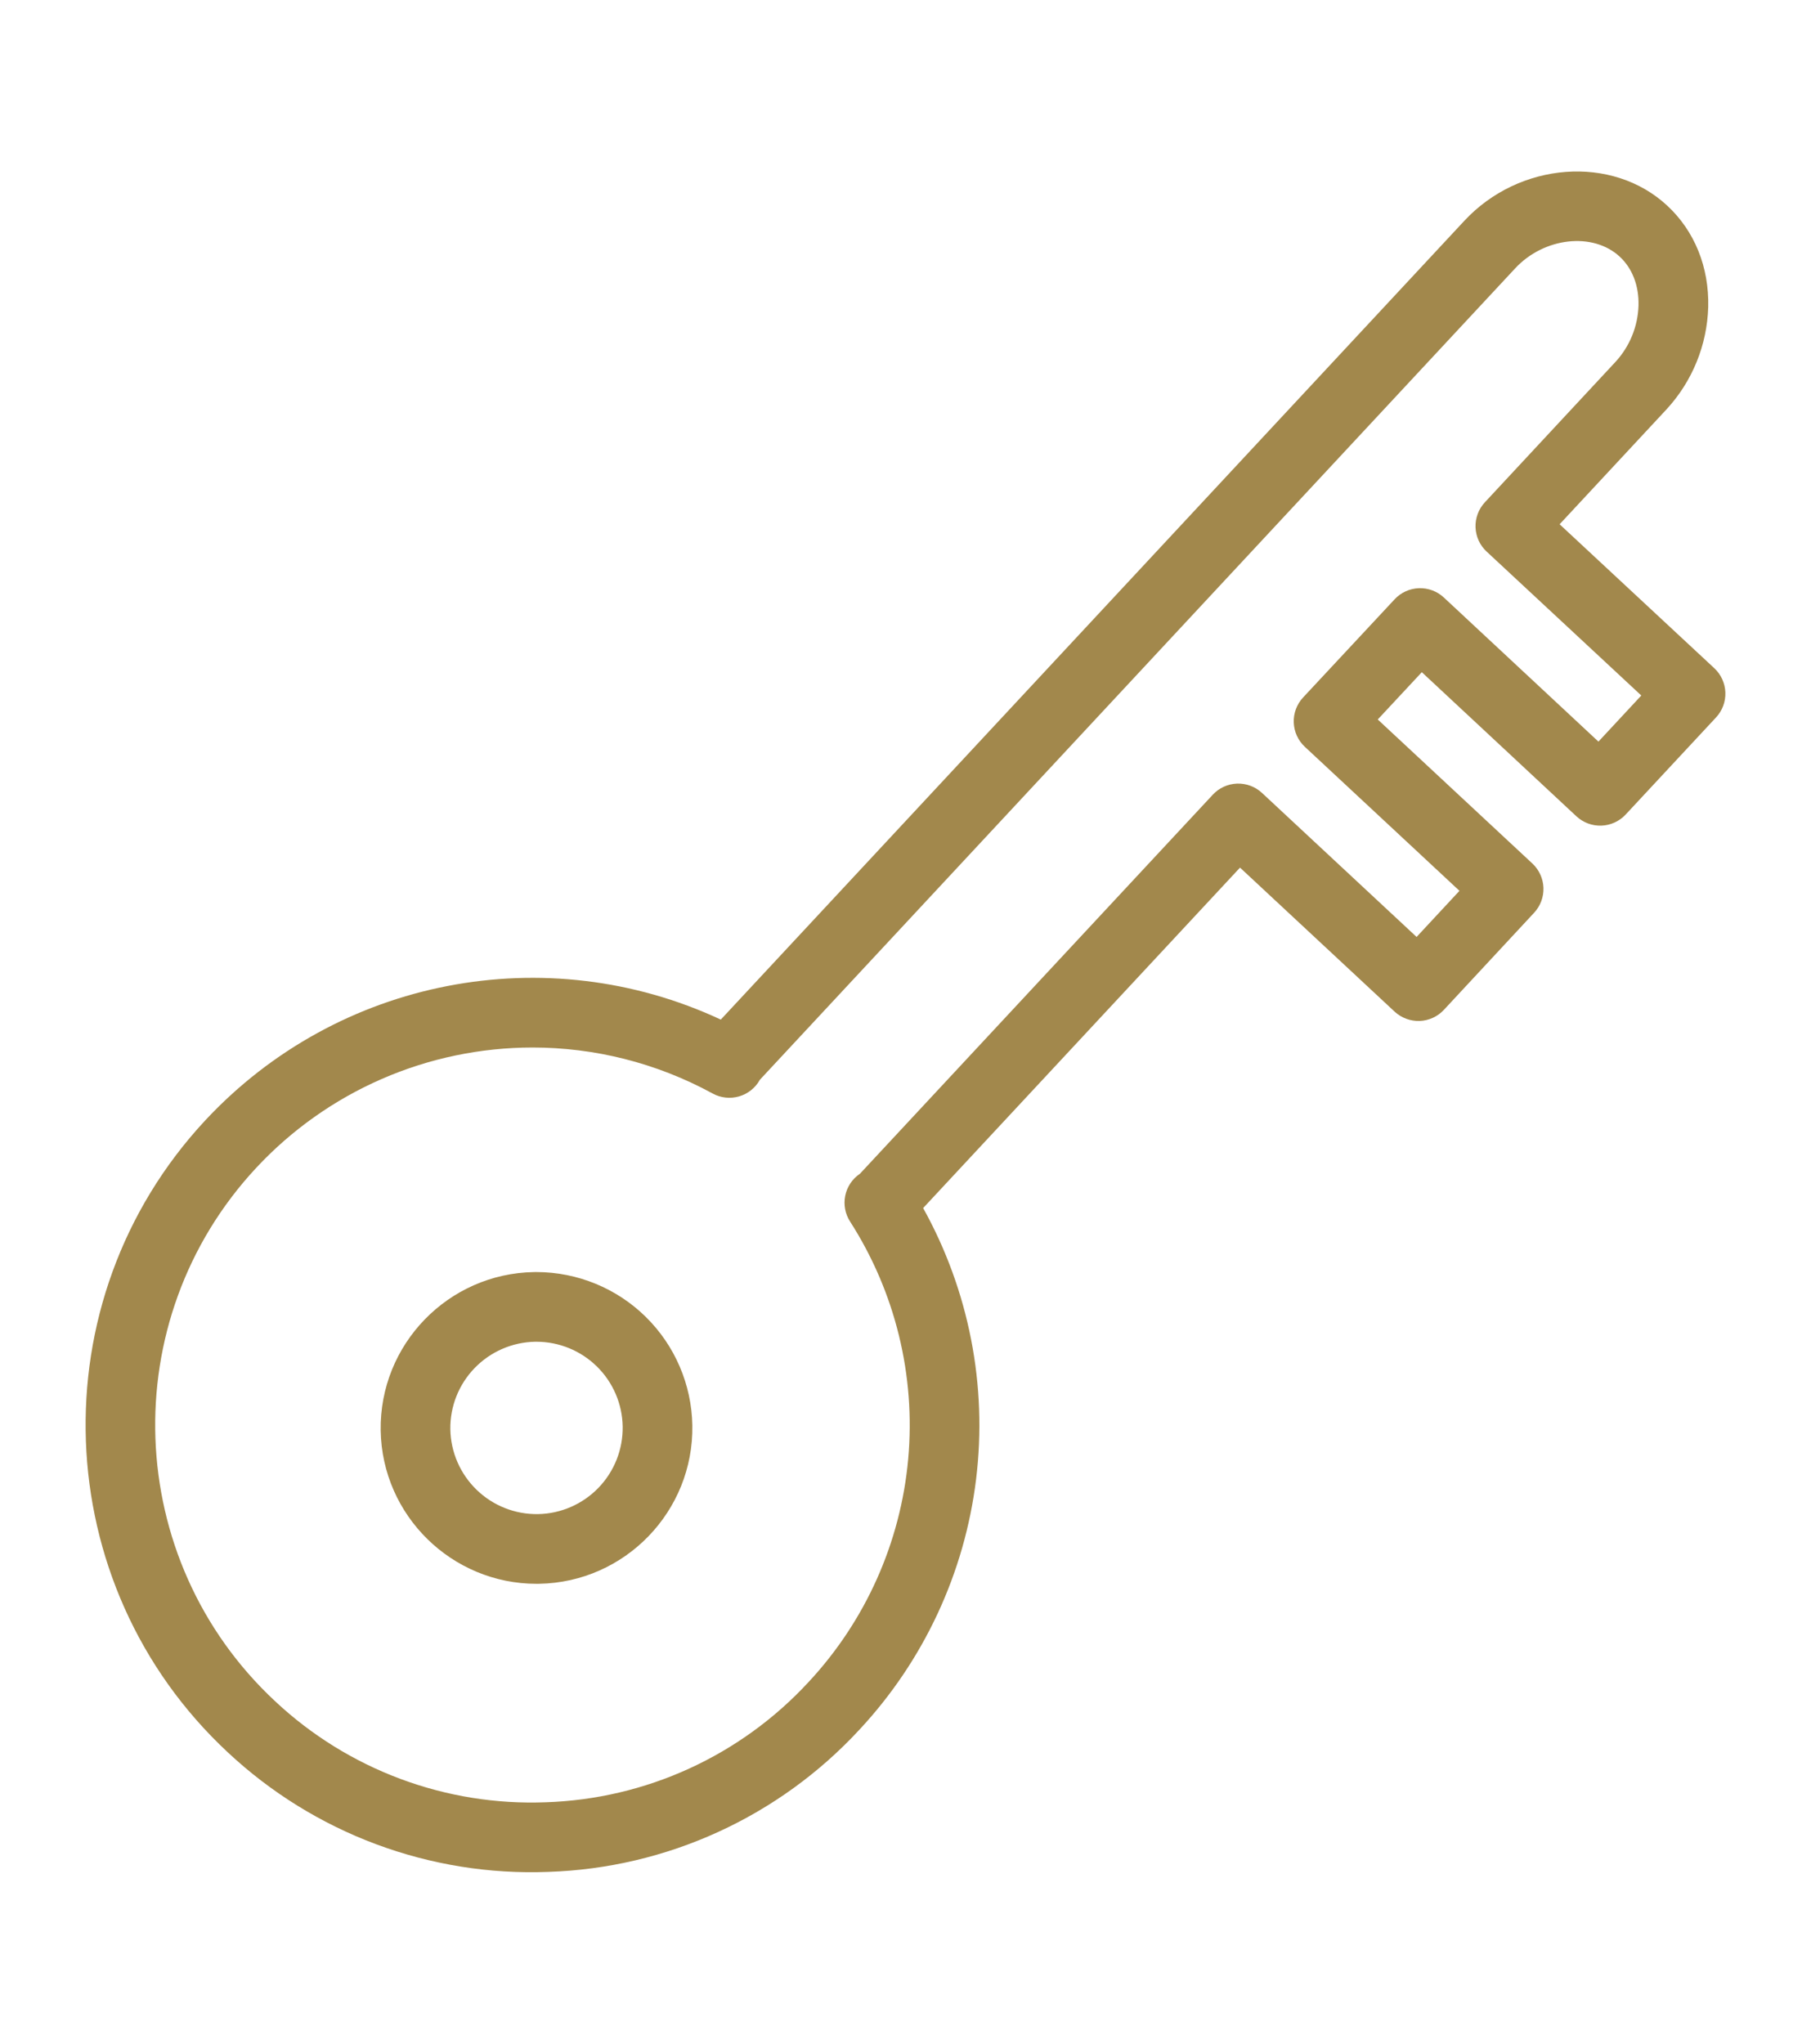<?xml version="1.0" encoding="UTF-8"?> <svg xmlns="http://www.w3.org/2000/svg" width="78" height="88" viewBox="0 0 78 88" fill="none"><path fill-rule="evenodd" clip-rule="evenodd" d="M73.835 28.773L67.173 22.575L71.777 17.627C72.887 16.424 73.525 14.861 73.573 13.224C73.615 11.502 72.988 9.95 71.807 8.854C69.443 6.659 65.439 6.959 63.066 9.511L31.045 43.904C23.537 40.401 14.563 42.104 8.837 48.247C1.607 56.016 2.043 68.222 9.809 75.454C11.656 77.183 13.827 78.528 16.197 79.412C18.567 80.296 21.088 80.702 23.616 80.604C26.143 80.522 28.628 79.938 30.928 78.887C33.227 77.837 35.295 76.34 37.012 74.484C39.786 71.51 41.546 67.734 42.04 63.698C42.533 59.662 41.735 55.574 39.76 52.019L53.408 37.36L60.067 43.562C60.359 43.833 60.753 43.977 61.144 43.963C61.541 43.948 61.917 43.776 62.188 43.485L66.076 39.302C66.347 39.011 66.49 38.624 66.476 38.227C66.462 37.83 66.291 37.455 66 37.183L59.34 30.981L61.238 28.945L67.896 35.15C68.187 35.421 68.574 35.566 68.972 35.552C69.37 35.538 69.746 35.366 70.017 35.075L73.911 30.892C74.182 30.601 74.326 30.215 74.312 29.817C74.297 29.42 74.126 29.044 73.835 28.773ZM68.845 31.934L62.188 25.73C61.897 25.459 61.51 25.314 61.113 25.328C60.715 25.342 60.339 25.514 60.068 25.804L56.123 30.035C55.852 30.327 55.708 30.714 55.722 31.111C55.736 31.509 55.907 31.885 56.198 32.156L62.859 38.359L61.013 40.345L54.355 34.144C54.211 34.01 54.042 33.905 53.857 33.836C53.673 33.767 53.476 33.736 53.279 33.742C53.082 33.75 52.889 33.795 52.709 33.877C52.53 33.959 52.369 34.076 52.235 34.22L37.036 50.544L37.026 50.55C36.704 50.771 36.481 51.108 36.404 51.49C36.326 51.872 36.401 52.269 36.611 52.597C38.56 55.634 39.441 59.233 39.116 62.826C38.791 66.42 37.278 69.802 34.816 72.439C33.367 74.006 31.621 75.27 29.68 76.157C27.739 77.044 25.641 77.536 23.508 77.606C21.374 77.688 19.245 77.346 17.245 76.599C15.244 75.853 13.411 74.718 11.852 73.258C5.296 67.153 4.928 56.85 11.031 50.292C12.553 48.657 14.396 47.352 16.444 46.46C18.492 45.567 20.703 45.107 22.937 45.106C25.583 45.106 28.251 45.754 30.696 47.088C31.044 47.278 31.454 47.322 31.834 47.211C32.215 47.1 32.536 46.843 32.728 46.495L65.259 11.555C66.504 10.216 68.609 9.982 69.763 11.053C70.305 11.556 70.592 12.301 70.571 13.152C70.544 14.057 70.191 14.921 69.577 15.585L63.952 21.631C63.818 21.776 63.713 21.945 63.645 22.13C63.576 22.314 63.544 22.511 63.551 22.707C63.559 22.904 63.604 23.098 63.686 23.277C63.768 23.456 63.885 23.617 64.029 23.751L70.691 29.949L68.845 31.934Z" fill="#A2884C"></path><path fill-rule="evenodd" clip-rule="evenodd" d="M23.112 54.775L23 54.776C19.301 54.836 16.338 57.895 16.396 61.598C16.457 65.26 19.458 68.199 23.109 68.199L23.219 68.198C26.92 68.136 29.881 65.076 29.819 61.376C29.788 59.617 29.068 57.94 27.814 56.706C26.56 55.472 24.872 54.779 23.112 54.775ZM23.17 65.198C22.186 65.213 21.237 64.837 20.53 64.153C19.823 63.47 19.415 62.534 19.396 61.55C19.381 60.566 19.757 59.616 20.442 58.909C21.127 58.201 22.064 57.794 23.048 57.776H23.111C24.084 57.778 25.017 58.161 25.711 58.844C26.404 59.526 26.802 60.454 26.819 61.426C26.834 62.41 26.459 63.36 25.774 64.067C25.09 64.774 24.154 65.181 23.17 65.198Z" fill="#A2884C"></path></svg> 